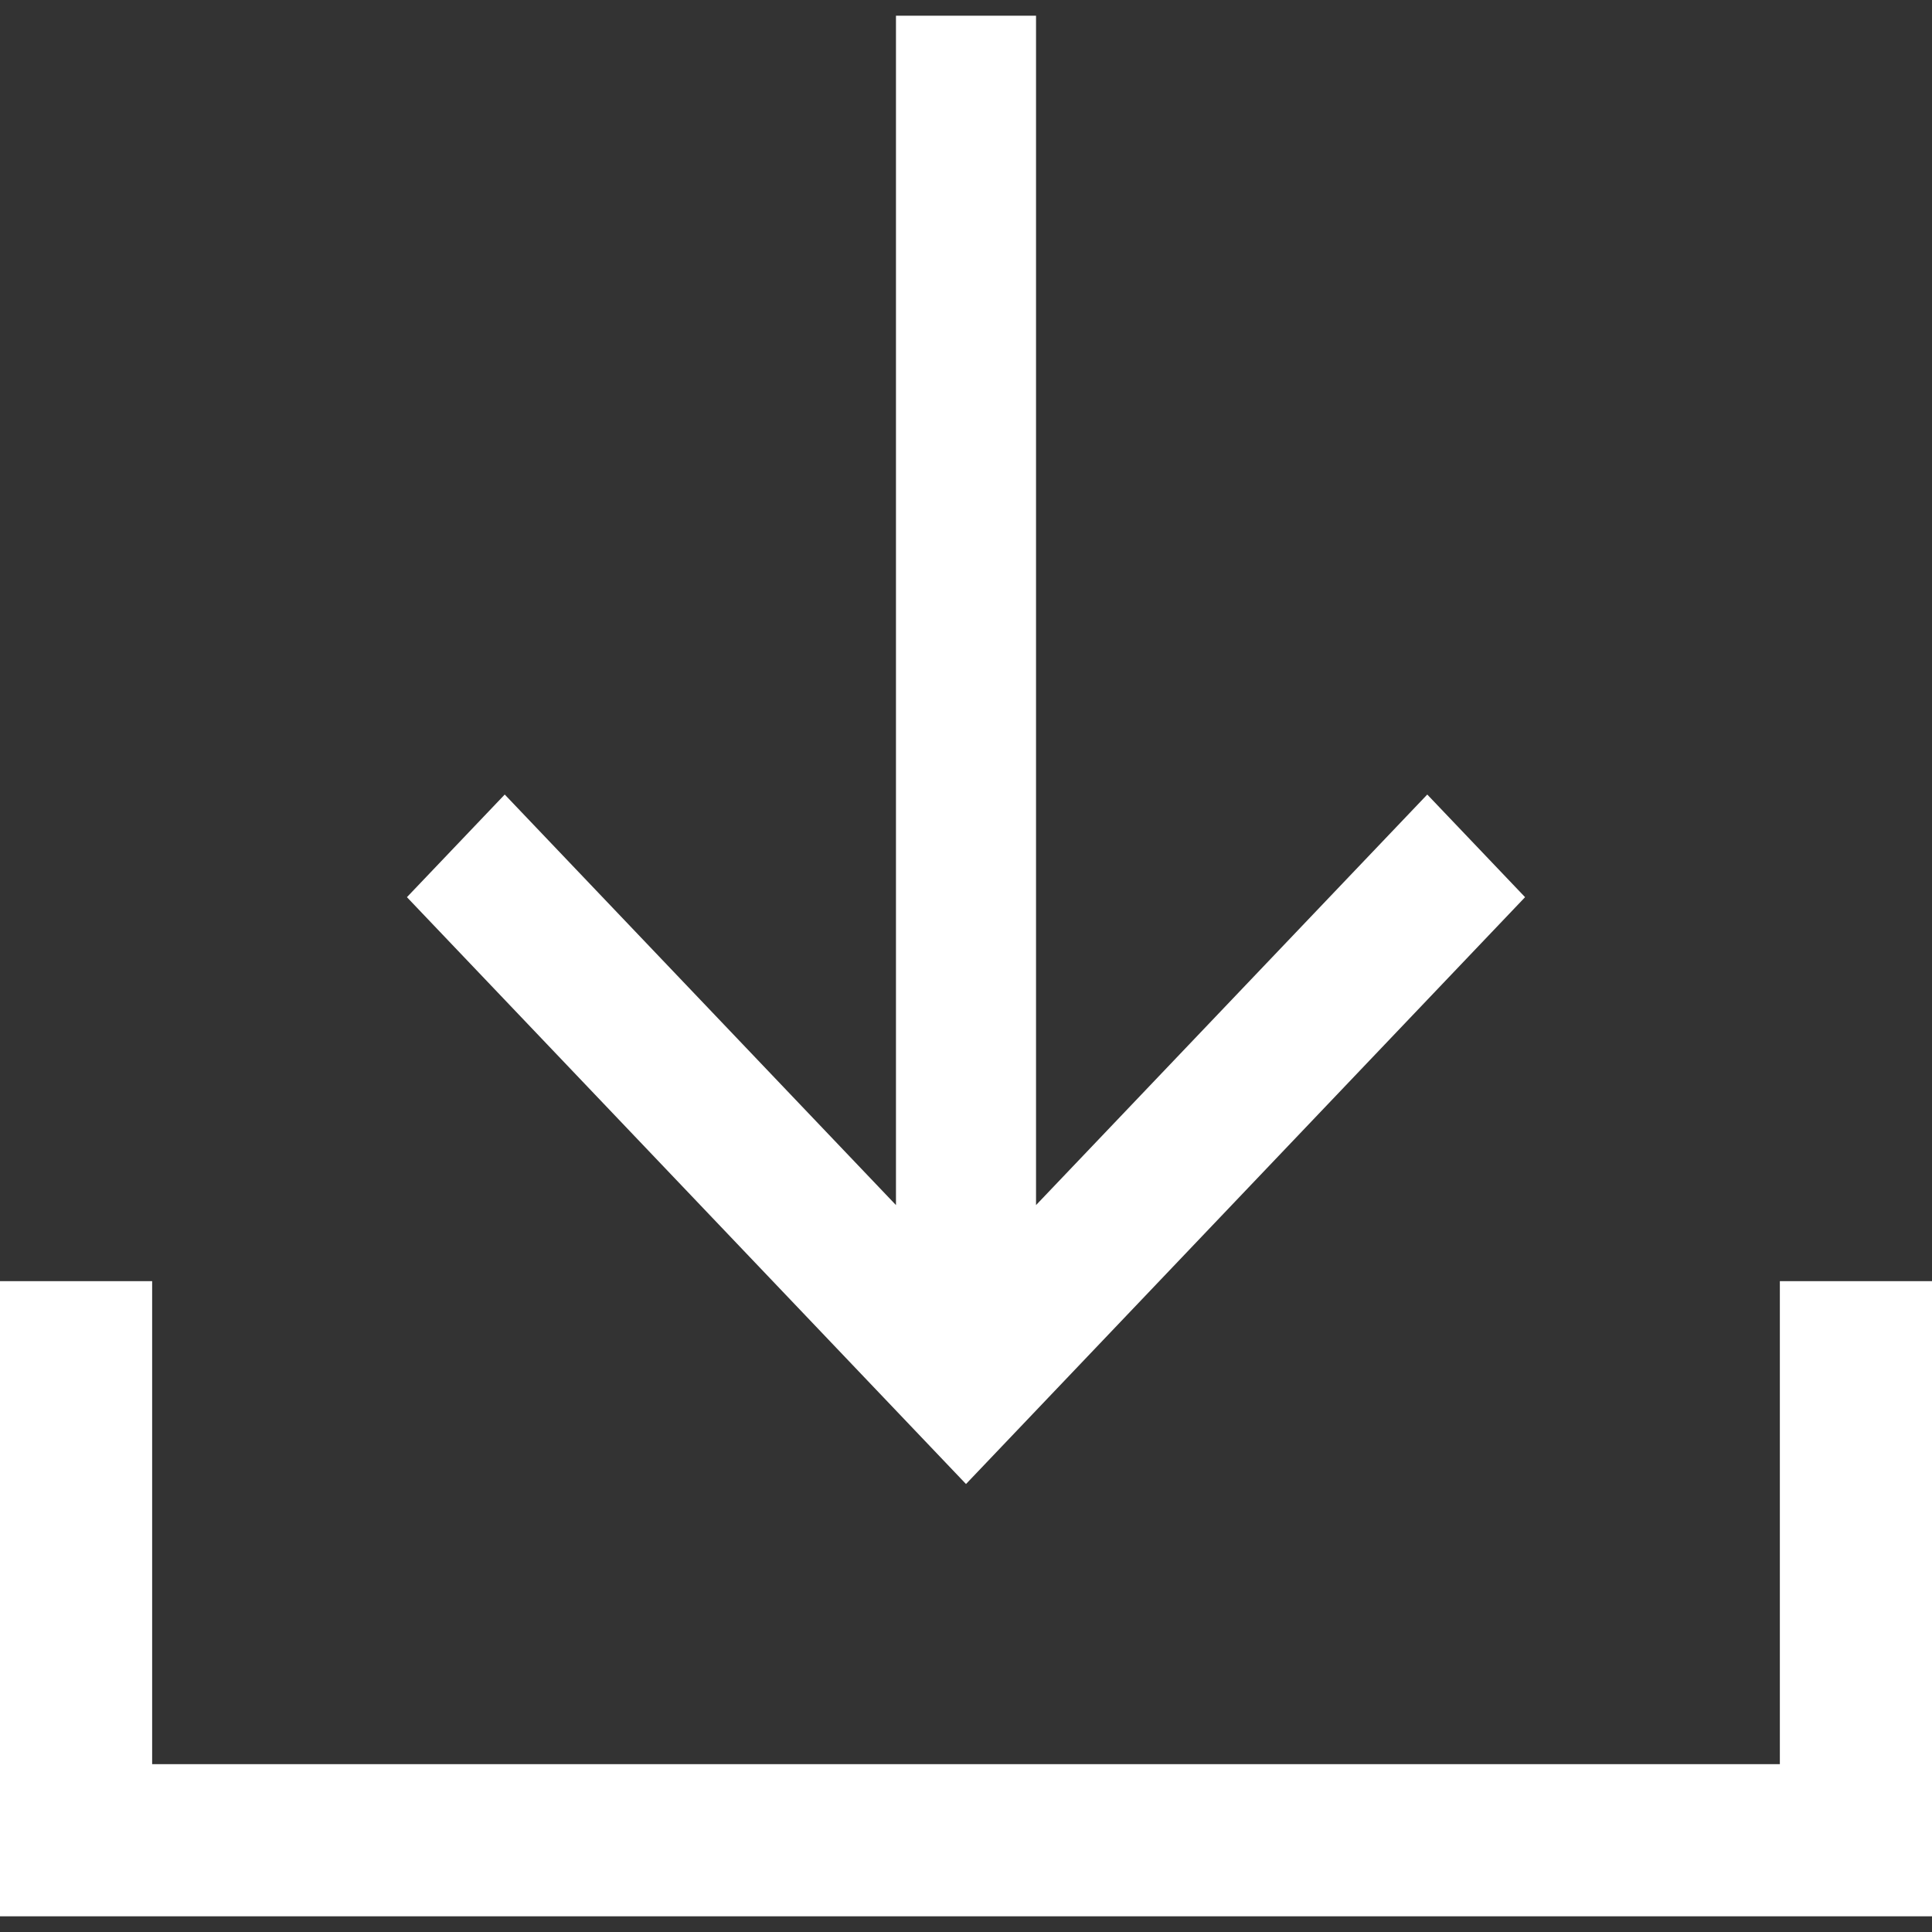 <?xml version="1.0" encoding="utf-8"?>
<!-- Generator: Adobe Illustrator 26.5.0, SVG Export Plug-In . SVG Version: 6.00 Build 0)  -->
<svg version="1.1" id="Layer_1" xmlns="http://www.w3.org/2000/svg" xmlns:xlink="http://www.w3.org/1999/xlink" x="0px" y="0px"
	 viewBox="0 0 16 16" style="enable-background:new 0 0 16 16;" xml:space="preserve">
<rect x="0" y="0" width="16" height="16" fill="#333333" stroke="none"/>
<style type="text/css">
	.st0{fill:#FFFFFF;}
</style>
<g>
	<g>
		<path class="st0" d="M12.63,7.43l-0.81-0.85L8.58,9.98V0.13l-1.16,0v9.85L4.18,6.58L3.37,7.43L8,12.29L12.63,7.43z"/>
	</g>
	<g>
		<polygon class="st0" points="16,15.87 0,15.87 0,10.61 1.26,10.61 1.26,14.61 14.74,14.61 14.74,10.61 16,10.61 		"/>
	</g>
</g>
</svg>
